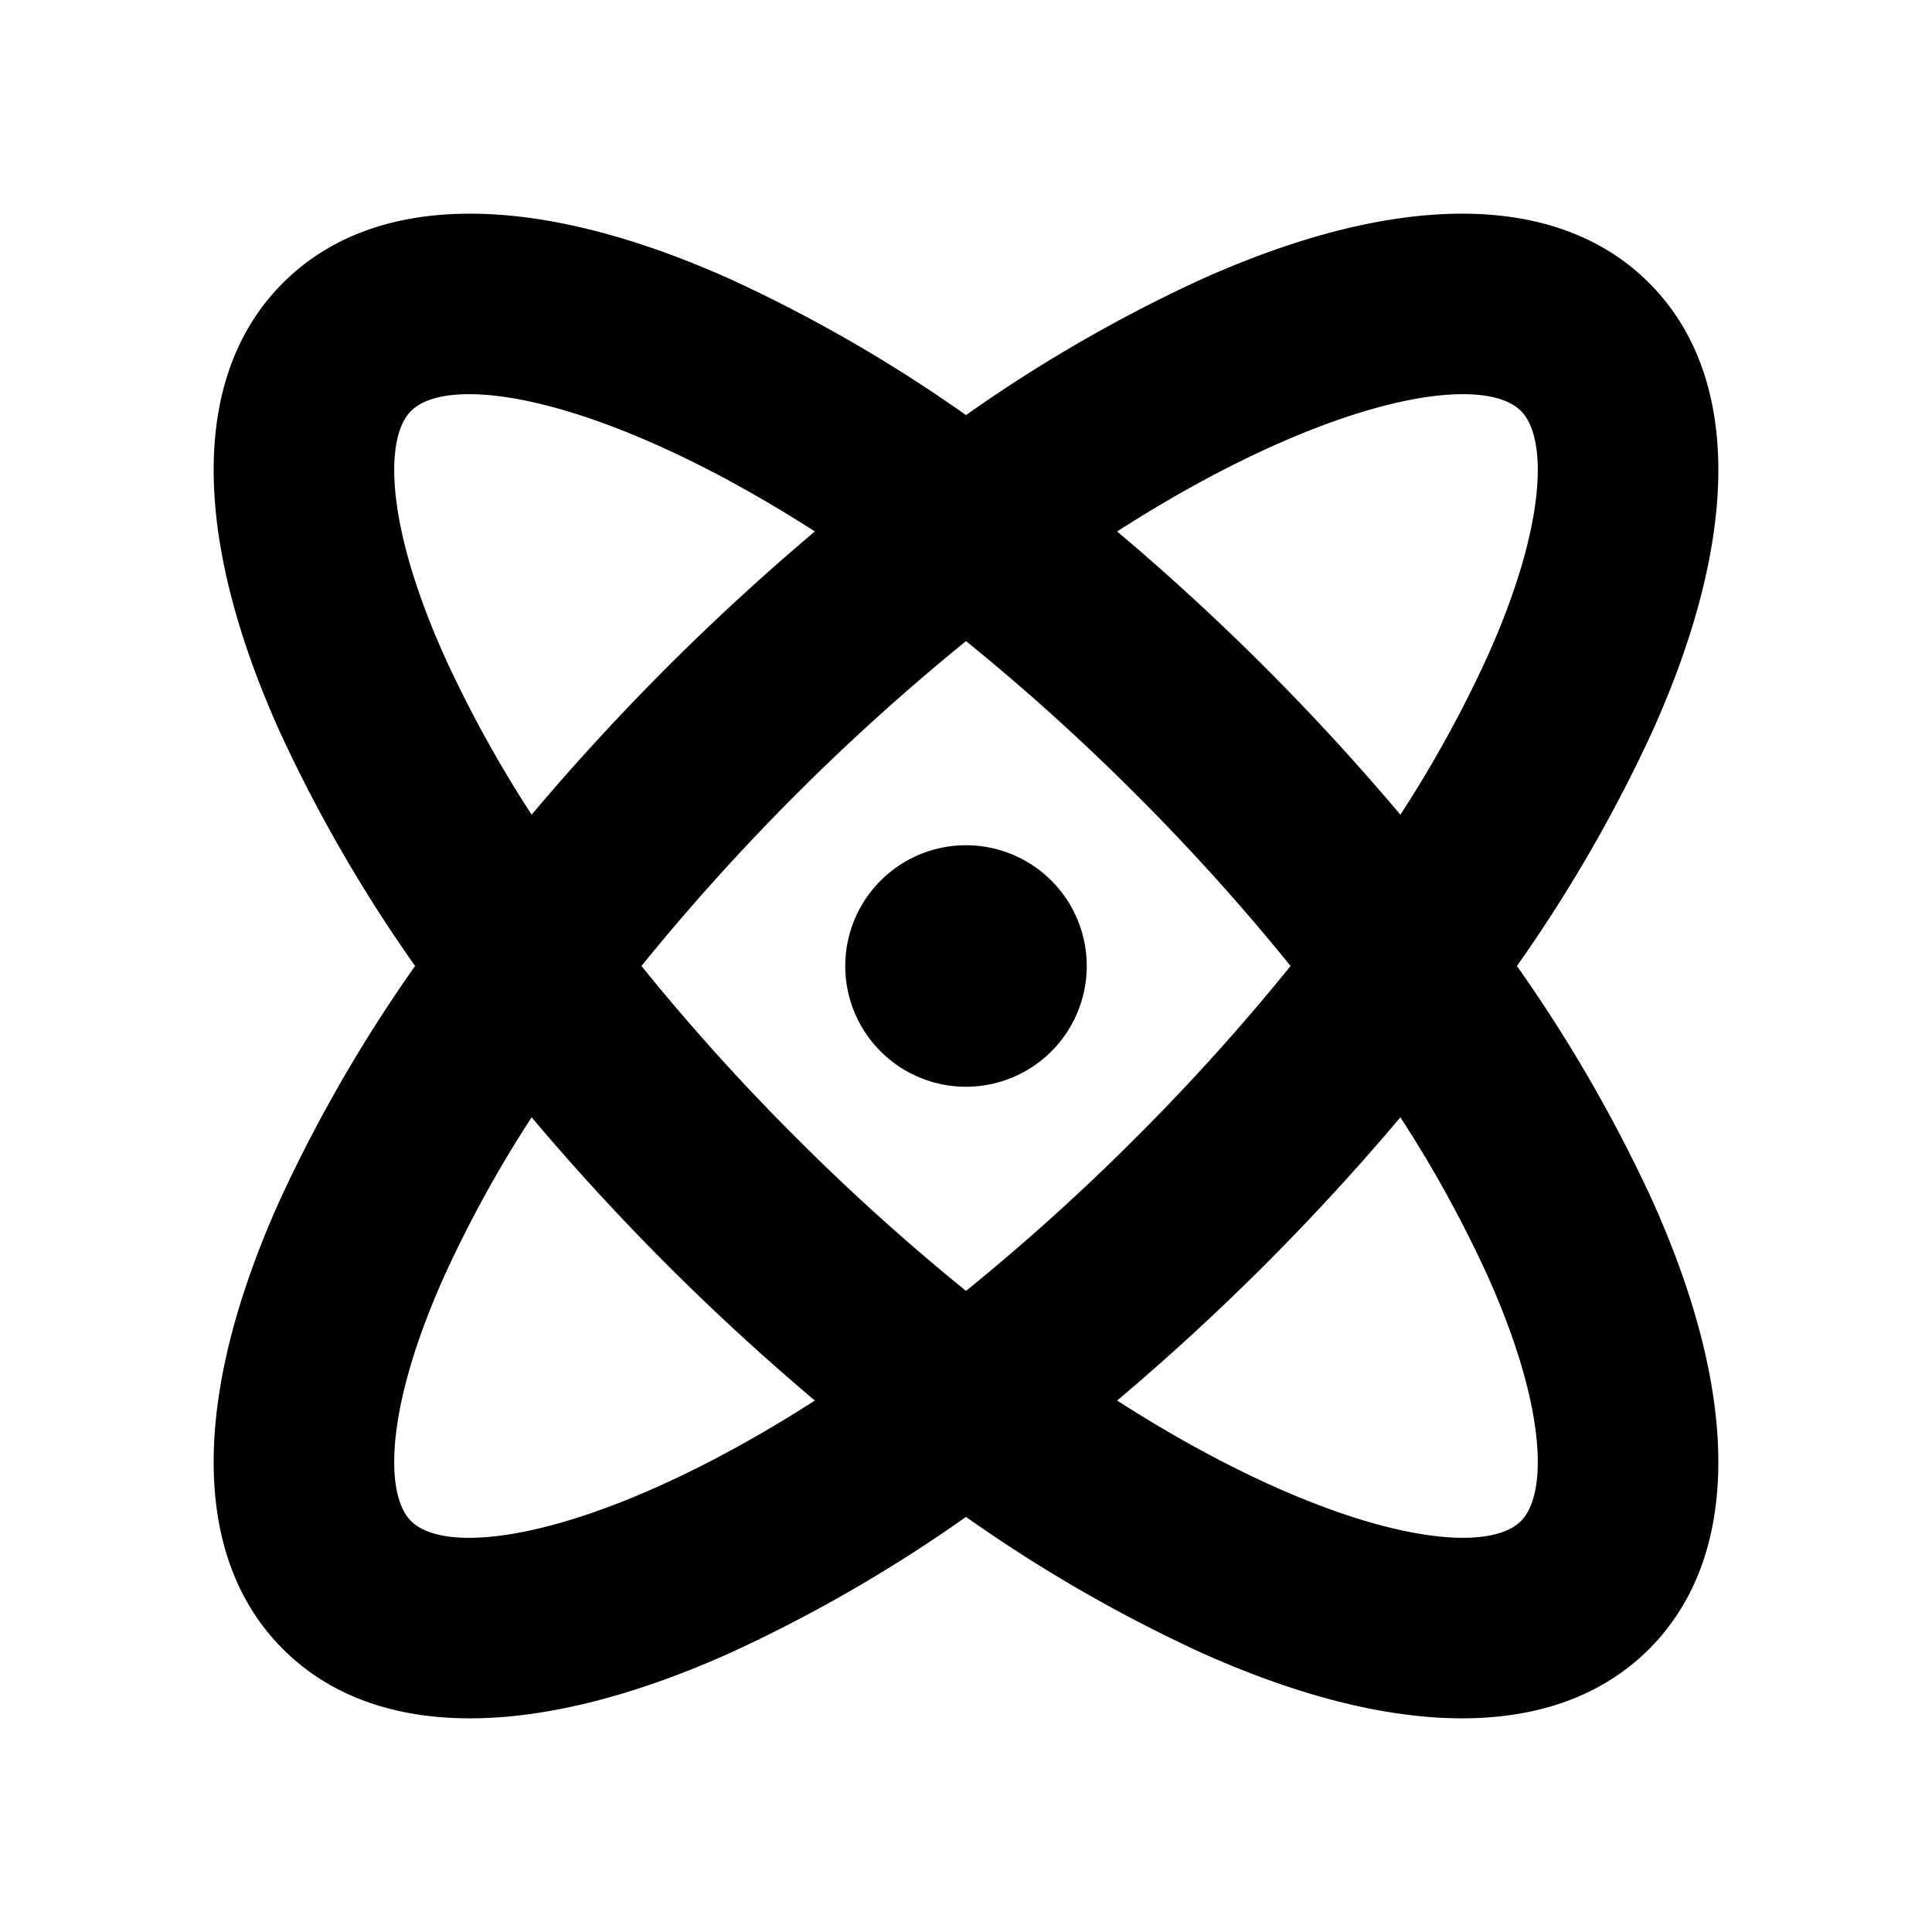 <?xml version="1.0" encoding="utf-8"?><!-- Uploaded to: SVG Repo, www.svgrepo.com, Generator: SVG Repo Mixer Tools -->
<svg fill="#000000" width="800px" height="800px" viewBox="0 0 256 256" id="Flat" xmlns="http://www.w3.org/2000/svg">
  <path d="M200.998,128a196.045,196.045,0,0,0,17.946-31.076c11.808-26.239,11.653-47.347-.434-59.434C206.422,25.404,185.315,25.25,159.076,37.058A195.965,195.965,0,0,0,128,55.002,195.965,195.965,0,0,0,96.924,37.058C70.685,25.249,49.578,25.404,37.49,37.49,25.403,49.577,25.249,70.685,37.057,96.924A196.045,196.045,0,0,0,55.002,128a196.045,196.045,0,0,0-17.946,31.076c-11.808,26.239-11.653,47.347.434,59.434,6.118,6.118,14.546,9.179,24.782,9.179,9.987,0,21.695-2.915,34.652-8.746A195.965,195.965,0,0,0,128,200.998a195.965,195.965,0,0,0,31.076,17.945c12.959,5.832,24.665,8.746,34.652,8.746,10.234,0,18.664-3.062,24.782-9.179,12.087-12.087,12.241-33.194.434-59.434A196.045,196.045,0,0,0,200.998,128Zm-7.163-75.77c3.628,0,6.258.783,7.705,2.23,3.5,3.499,3.471,14.941-4.482,32.614A161.514,161.514,0,0,1,185.557,107.949c-5.581-6.618-11.581-13.168-17.959-19.547-6.387-6.387-12.947-12.394-19.574-17.981C168.022,57.591,184.353,52.23,193.834,52.23ZM171.006,128A287.092,287.092,0,0,1,150.627,150.627,288.95,288.95,0,0,1,128.001,171.051,288.734,288.734,0,0,1,105.373,150.627,287.092,287.092,0,0,1,84.994,128,294.892,294.892,0,0,1,128,84.949a288.789,288.789,0,0,1,22.627,20.424A287.092,287.092,0,0,1,171.006,128ZM58.943,87.075C50.99,69.402,50.961,57.96,54.461,54.461c1.447-1.447,4.074-2.23,7.705-2.23,9.483,0,25.813,5.362,45.81,18.19-6.626,5.587-13.186,11.594-19.573,17.981-6.378,6.378-12.378,12.929-17.959,19.547A161.514,161.514,0,0,1,58.943,87.075Zm3.222,116.694c-3.628,0-6.258-.783-7.705-2.23-3.5-3.499-3.471-14.941,4.482-32.614A161.514,161.514,0,0,1,70.443,148.051c5.581,6.618,11.581,13.168,17.959,19.547,6.387,6.387,12.947,12.395,19.574,17.982C87.979,198.409,71.647,203.771,62.166,203.77Zm139.374-2.23c-5.229,5.227-25.863,1.778-53.514-15.96,6.626-5.587,13.186-11.594,19.573-17.981,6.378-6.378,12.378-12.929,17.959-19.547a161.514,161.514,0,0,1,11.5,20.874C205.01,186.598,205.039,198.04,201.539,201.539ZM144,128a16,16,0,1,1-16-16A16,16,0,0,1,144,128Z"/>
</svg>